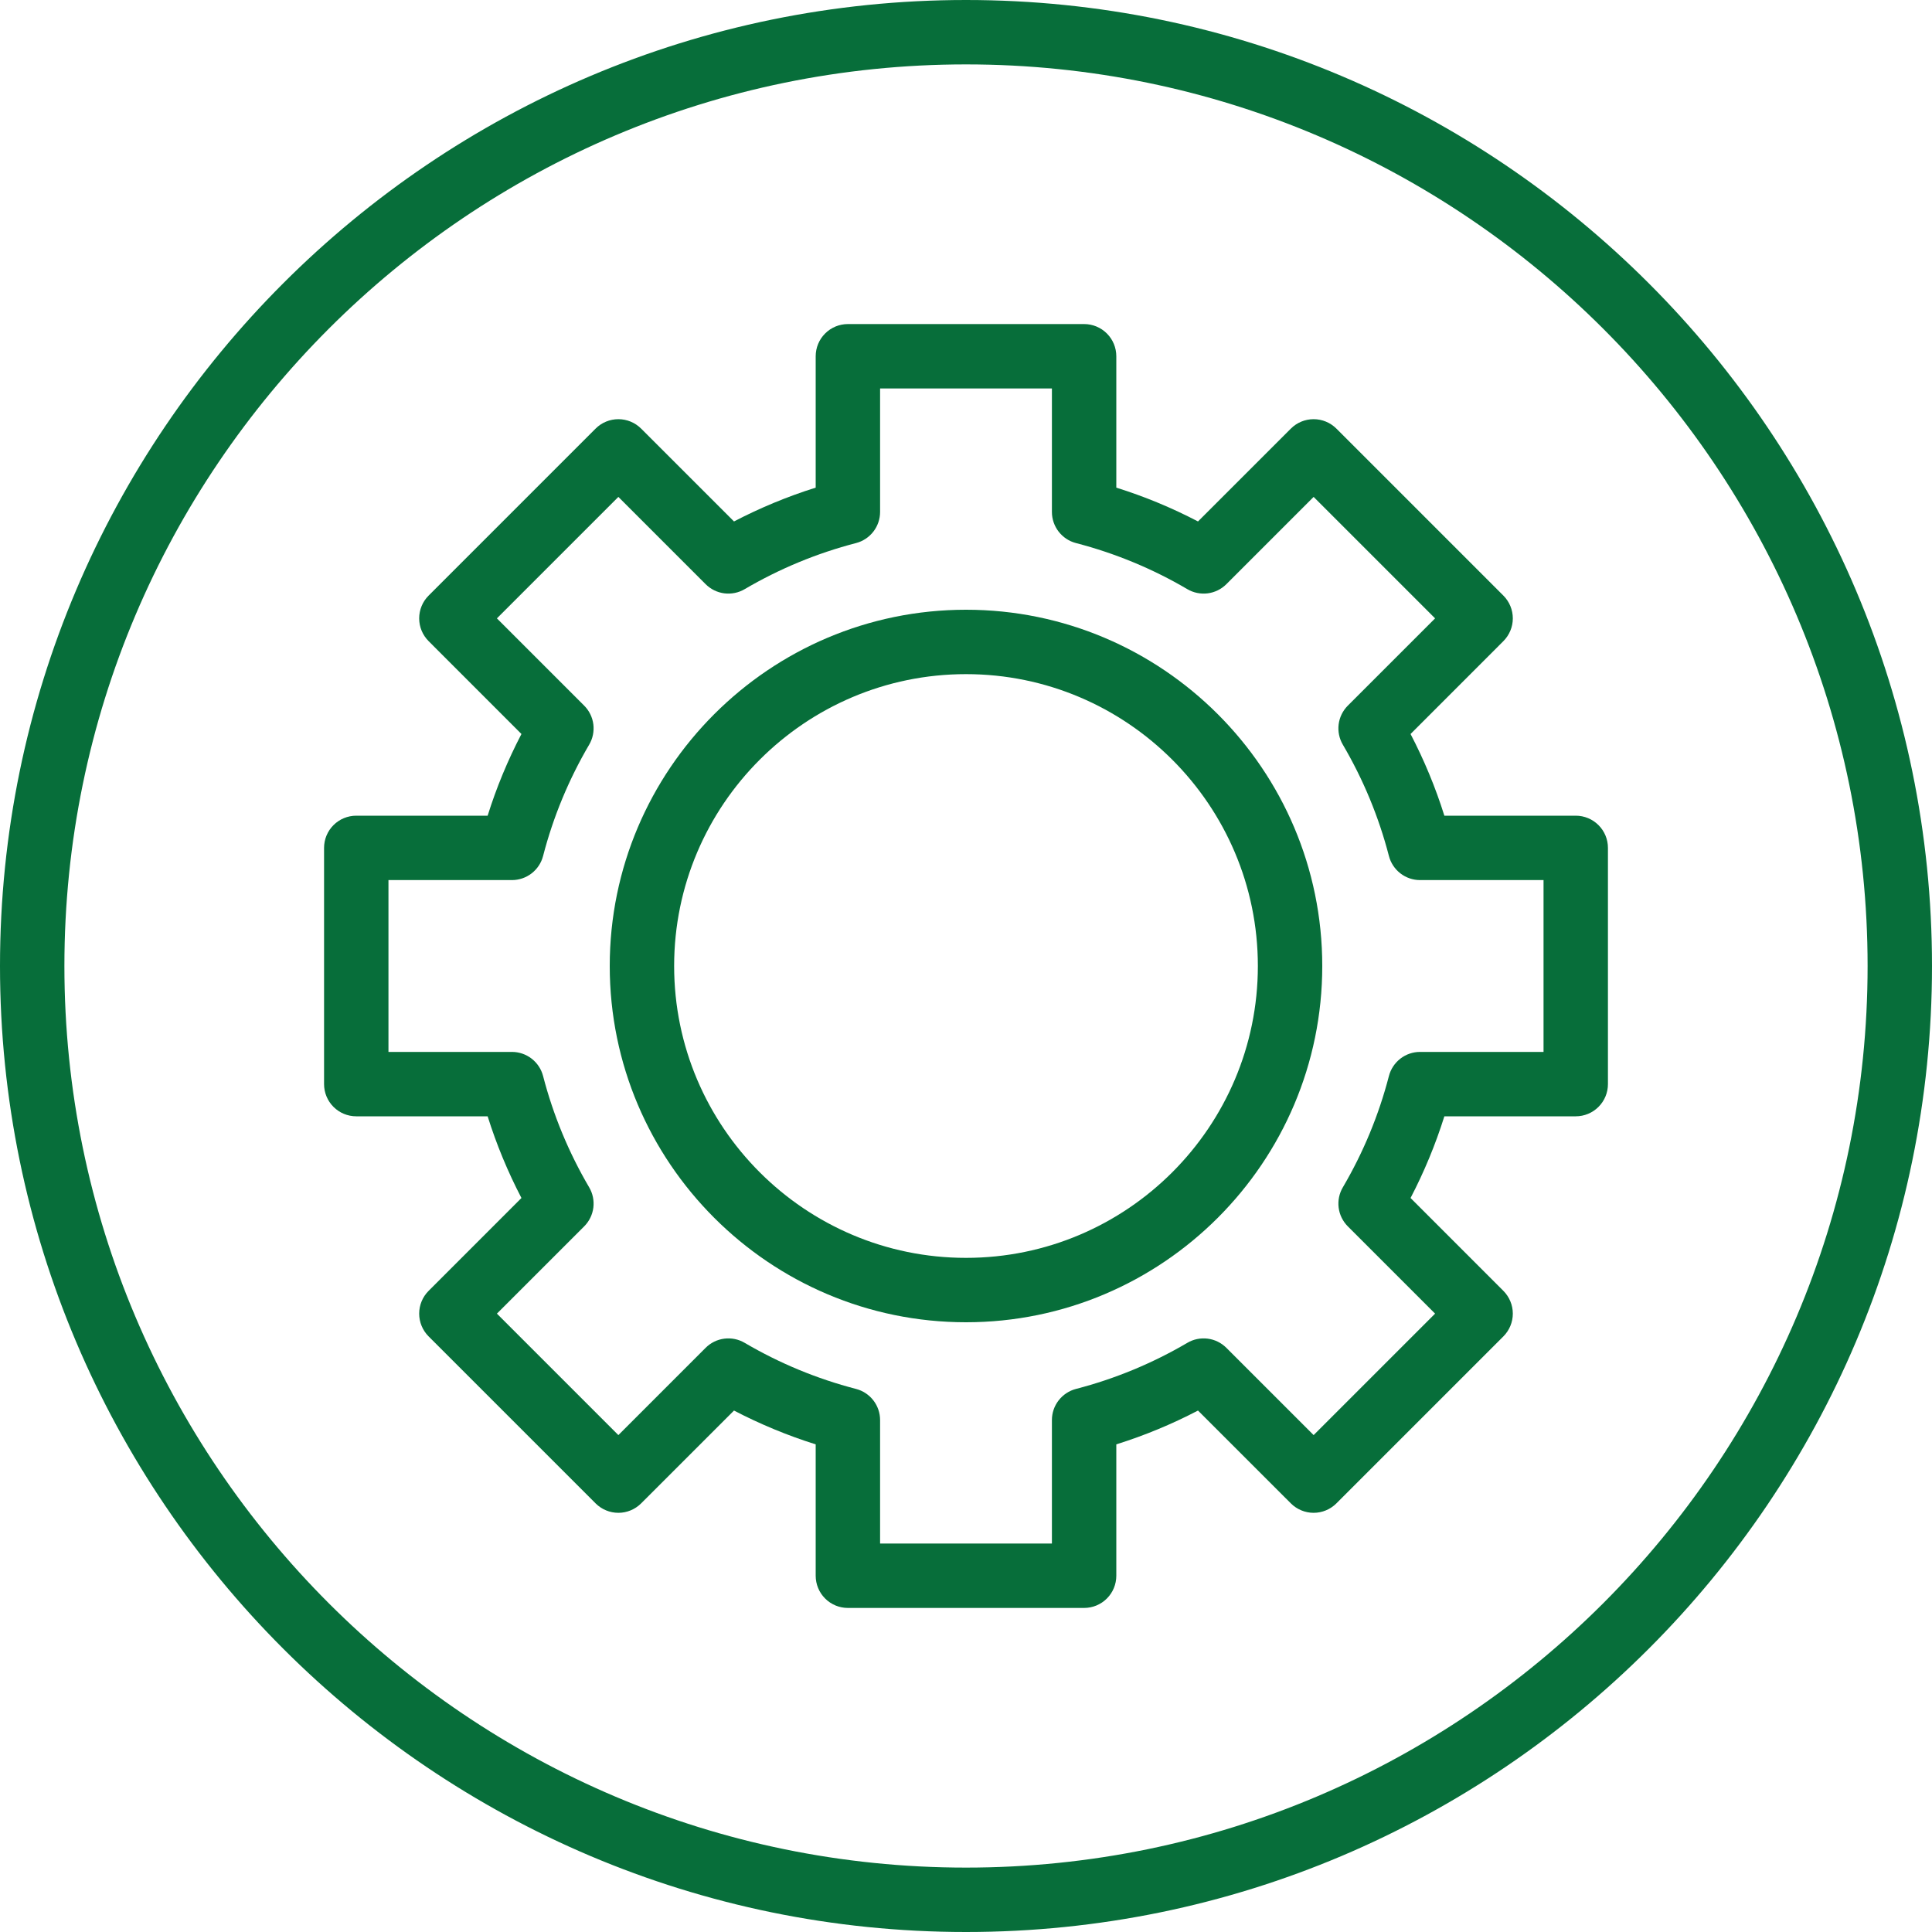 <?xml version="1.0" encoding="UTF-8"?> <svg xmlns="http://www.w3.org/2000/svg" width="60" height="60" viewBox="0 0 60 60" fill="none"><path d="M30 0C13.458 0 0 13.458 0 30C0 46.542 13.458 60 30 60C46.542 60 60 46.542 60 30C60 13.458 46.542 0 30 0ZM30 58C14.56 58 2 45.44 2 30C2 14.56 14.56 2 30 2C45.44 2 58 14.56 58 30C58 45.44 45.44 58 30 58Z" fill="#076E3A"></path><path d="M48.936 25.332H44.856C44.582 24.457 44.23 23.608 43.806 22.795L46.689 19.911C46.876 19.723 46.982 19.469 46.982 19.204C46.982 18.939 46.876 18.684 46.689 18.497L41.503 13.311C41.315 13.123 41.061 13.018 40.796 13.018C40.531 13.018 40.276 13.123 40.089 13.311L37.205 16.194C36.392 15.77 35.543 15.418 34.668 15.144V11.064C34.668 10.799 34.563 10.544 34.375 10.357C34.188 10.169 33.933 10.064 33.668 10.064H26.332C26.067 10.064 25.812 10.169 25.625 10.357C25.437 10.544 25.332 10.799 25.332 11.064V15.144C24.456 15.419 23.607 15.771 22.795 16.194L19.911 13.311C19.723 13.123 19.469 13.018 19.204 13.018C18.939 13.018 18.684 13.123 18.497 13.311L13.311 18.497C13.123 18.684 13.018 18.939 13.018 19.204C13.018 19.469 13.123 19.723 13.311 19.911L16.194 22.795C15.77 23.608 15.418 24.457 15.144 25.332H11.064C10.799 25.332 10.544 25.437 10.357 25.625C10.169 25.812 10.064 26.067 10.064 26.332V33.668C10.064 33.933 10.169 34.188 10.357 34.375C10.544 34.563 10.799 34.668 11.064 34.668H15.144C15.419 35.544 15.771 36.393 16.194 37.205L13.311 40.089C13.123 40.276 13.018 40.531 13.018 40.796C13.018 41.061 13.123 41.315 13.311 41.503L18.497 46.689C18.684 46.876 18.939 46.982 19.204 46.982C19.469 46.982 19.723 46.876 19.911 46.689L22.795 43.806C23.607 44.229 24.456 44.581 25.332 44.856V48.936C25.332 49.201 25.437 49.456 25.625 49.643C25.812 49.831 26.067 49.936 26.332 49.936H33.668C33.933 49.936 34.188 49.831 34.375 49.643C34.563 49.456 34.668 49.201 34.668 48.936V44.856C35.543 44.582 36.392 44.23 37.205 43.806L40.089 46.689C40.276 46.876 40.531 46.982 40.796 46.982C41.061 46.982 41.315 46.876 41.503 46.689L46.689 41.503C46.876 41.315 46.982 41.061 46.982 40.796C46.982 40.531 46.876 40.276 46.689 40.089L43.806 37.205C44.229 36.393 44.581 35.544 44.856 34.668H48.936C49.201 34.668 49.456 34.563 49.643 34.375C49.831 34.188 49.936 33.933 49.936 33.668V26.332C49.936 26.067 49.831 25.812 49.643 25.625C49.456 25.437 49.201 25.332 48.936 25.332ZM47.936 32.668H44.102C43.88 32.668 43.665 32.741 43.49 32.877C43.315 33.013 43.189 33.203 43.134 33.417C42.82 34.629 42.338 35.792 41.704 36.872C41.591 37.063 41.545 37.285 41.573 37.505C41.601 37.725 41.701 37.929 41.858 38.086L44.568 40.796L40.796 44.568L38.086 41.858C37.929 41.701 37.725 41.601 37.505 41.573C37.285 41.545 37.063 41.591 36.872 41.704C35.792 42.338 34.629 42.82 33.417 43.134C33.203 43.189 33.013 43.315 32.877 43.49C32.741 43.665 32.668 43.88 32.668 44.102V47.936H27.332V44.102C27.332 43.88 27.259 43.665 27.123 43.49C26.988 43.315 26.797 43.189 26.583 43.134C25.371 42.82 24.208 42.338 23.128 41.704C22.937 41.591 22.714 41.545 22.495 41.573C22.275 41.601 22.07 41.701 21.914 41.858L19.204 44.568L15.432 40.796L18.142 38.086C18.299 37.929 18.399 37.725 18.427 37.505C18.454 37.285 18.409 37.063 18.296 36.872C17.662 35.792 17.18 34.629 16.866 33.417C16.811 33.203 16.685 33.013 16.51 32.877C16.335 32.741 16.119 32.668 15.898 32.668H12.064V27.332H15.898C16.119 27.332 16.335 27.259 16.51 27.123C16.685 26.988 16.811 26.797 16.866 26.583C17.18 25.371 17.662 24.208 18.296 23.128C18.409 22.937 18.454 22.714 18.427 22.495C18.399 22.275 18.299 22.071 18.142 21.914L15.432 19.204L19.204 15.432L21.914 18.142C22.071 18.299 22.275 18.399 22.495 18.427C22.714 18.454 22.937 18.409 23.128 18.296C24.208 17.662 25.371 17.18 26.583 16.866C26.797 16.811 26.988 16.685 27.123 16.51C27.259 16.335 27.332 16.119 27.332 15.898V12.064H32.668V15.898C32.668 16.354 32.976 16.752 33.417 16.866C34.632 17.182 35.794 17.662 36.872 18.296C37.063 18.409 37.285 18.454 37.505 18.427C37.725 18.399 37.929 18.299 38.086 18.142L40.796 15.432L44.568 19.204L41.858 21.914C41.701 22.071 41.601 22.275 41.573 22.495C41.545 22.714 41.591 22.937 41.704 23.128C42.338 24.208 42.82 25.371 43.134 26.583C43.189 26.797 43.315 26.988 43.49 27.123C43.665 27.259 43.88 27.332 44.102 27.332H47.936V32.668Z" fill="#076E3A"></path><path d="M30 18.936C23.9 18.936 18.936 23.899 18.936 30C18.936 36.101 23.899 41.064 30 41.064C36.101 41.064 41.064 36.101 41.064 30C41.064 23.899 36.101 18.936 30 18.936ZM30 39.064C25.002 39.064 20.936 34.998 20.936 30C20.936 25.002 25.002 20.936 30 20.936C34.998 20.936 39.064 25.002 39.064 30C39.064 34.998 34.998 39.064 30 39.064Z" fill="#076E3A"></path></svg> 